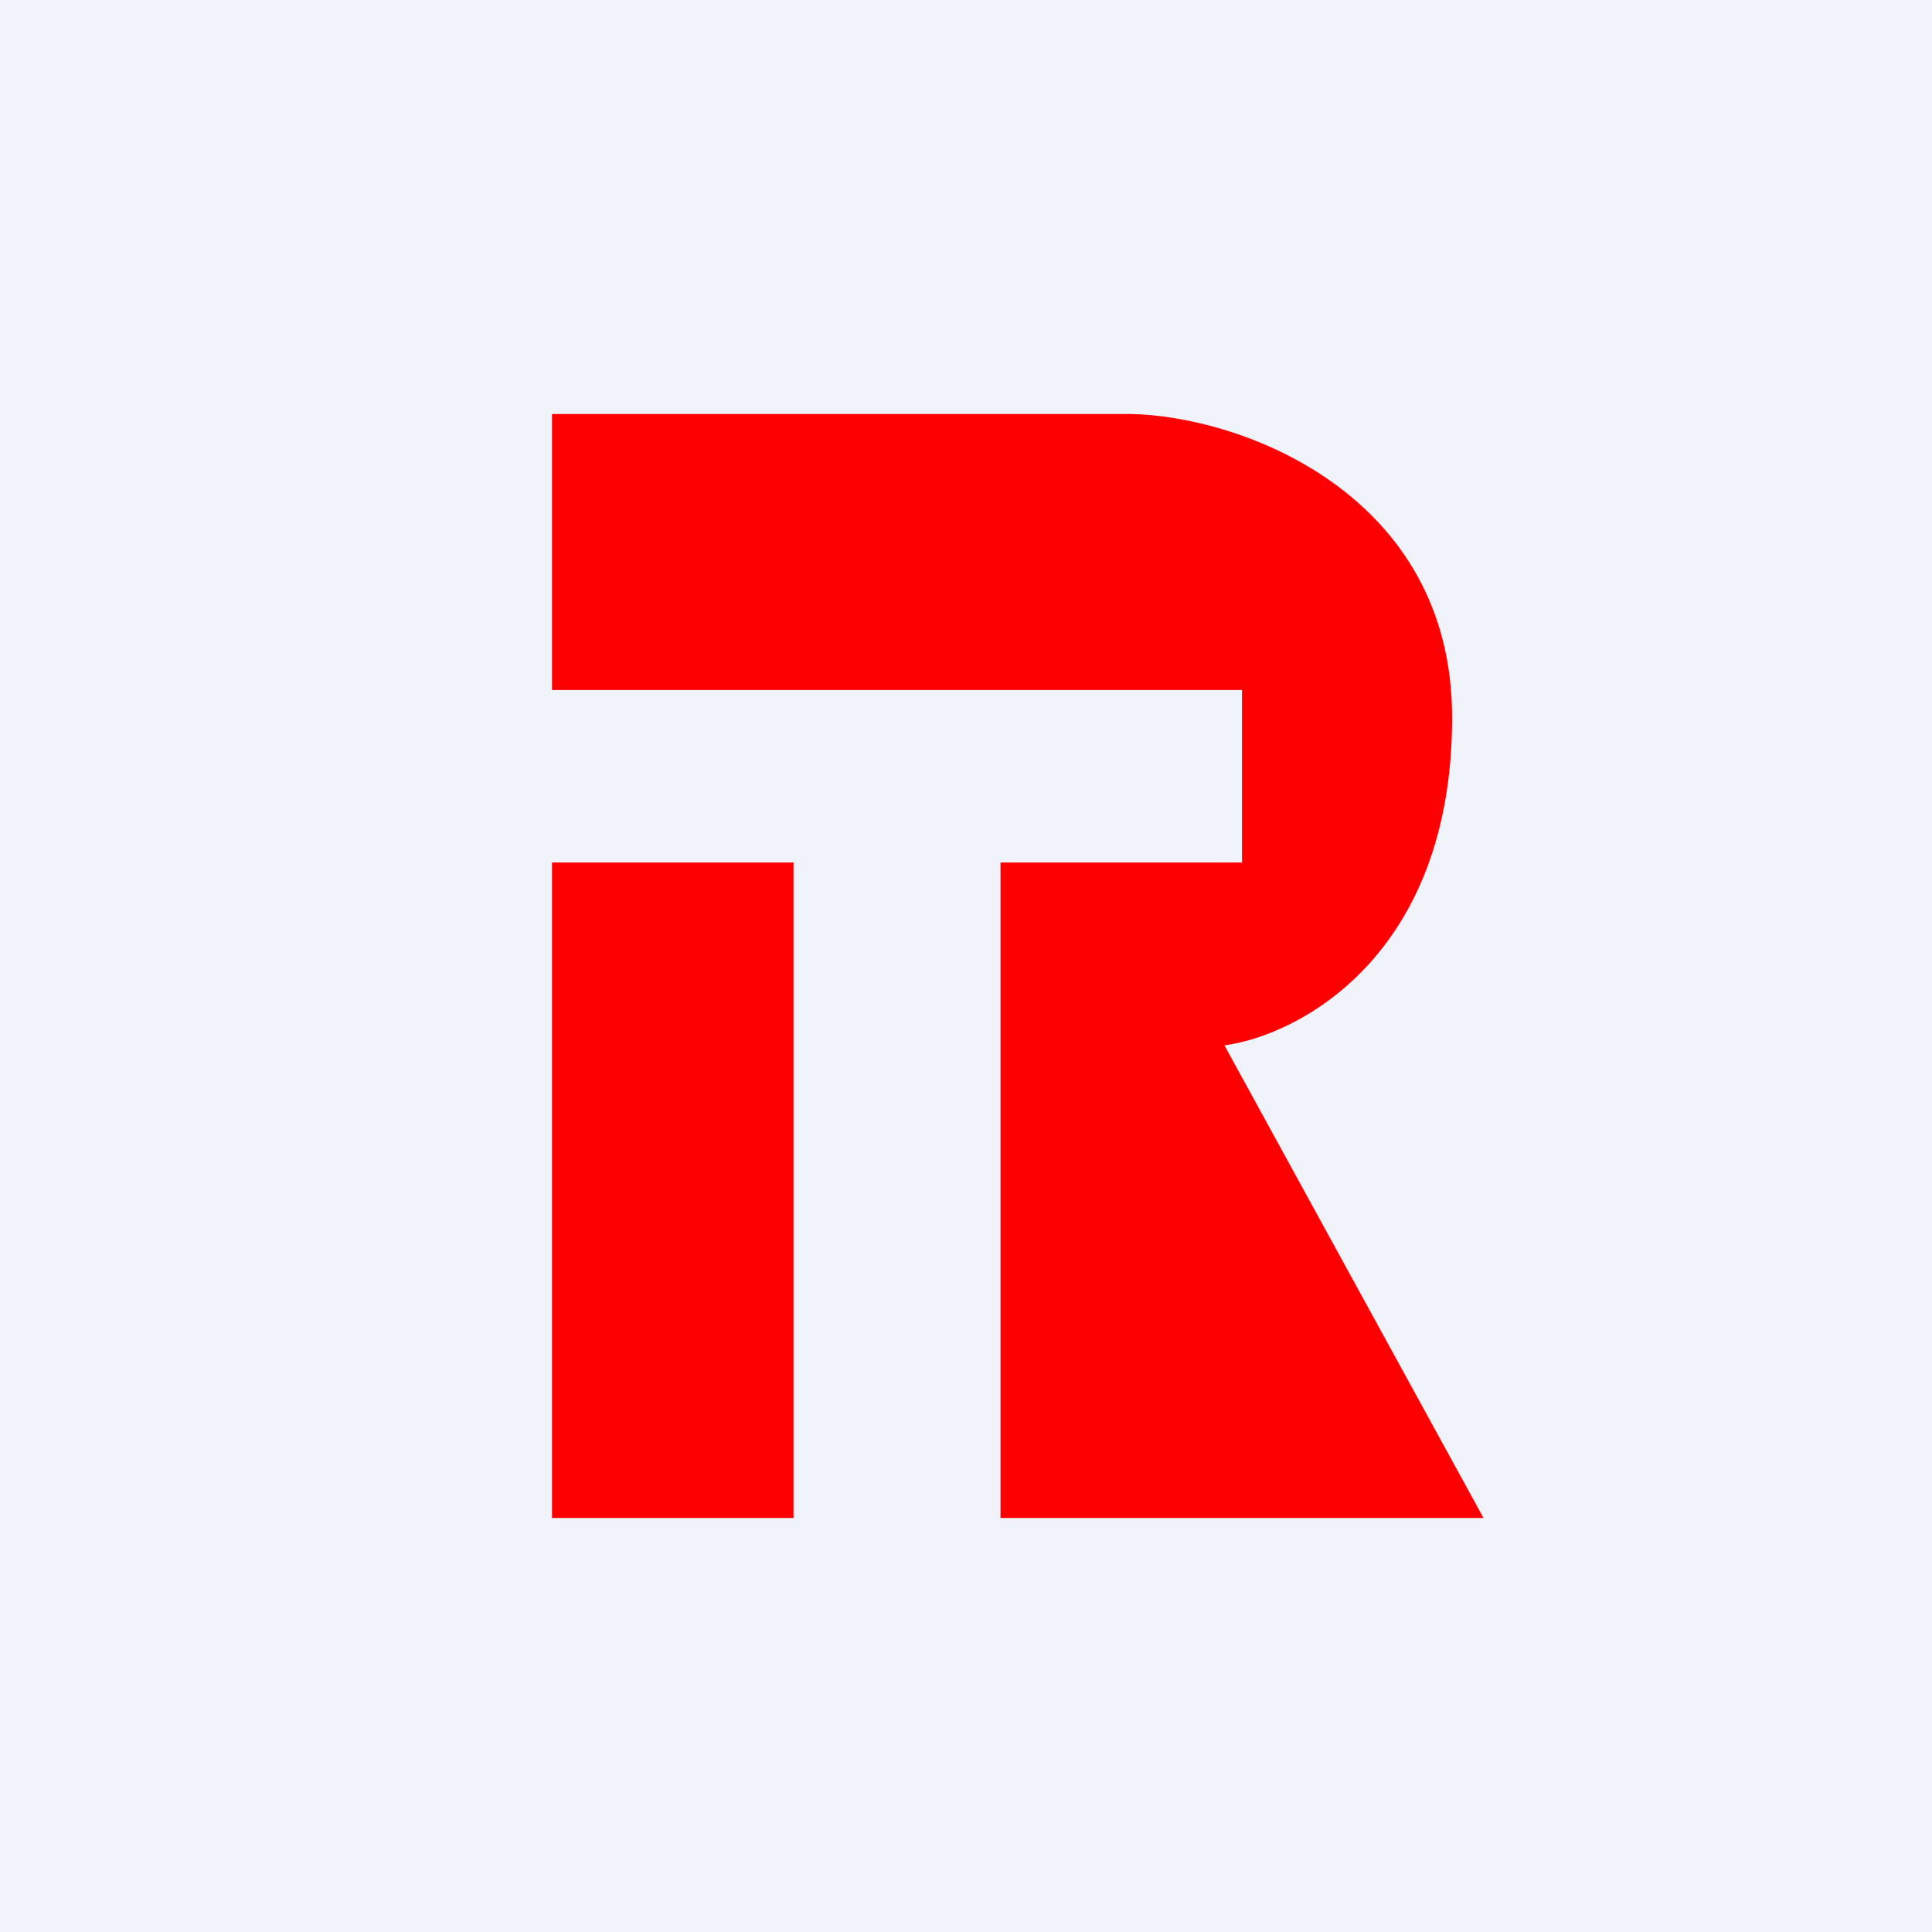 <!-- by TradingView --><svg width="56" height="56" viewBox="0 0 56 56" xmlns="http://www.w3.org/2000/svg"><path fill="#F0F3FA" d="M0 0h56v56H0z"/><path d="M23 44h-7V25h7v19Zm9.76-32c3.19.05 9.33 2.3 9.33 8.8 0 6.93-4.48 9.22-6.6 9.5L43 44H29V25h7v-5H16v-8h16.76Z" fill="#FD0001"/></svg>